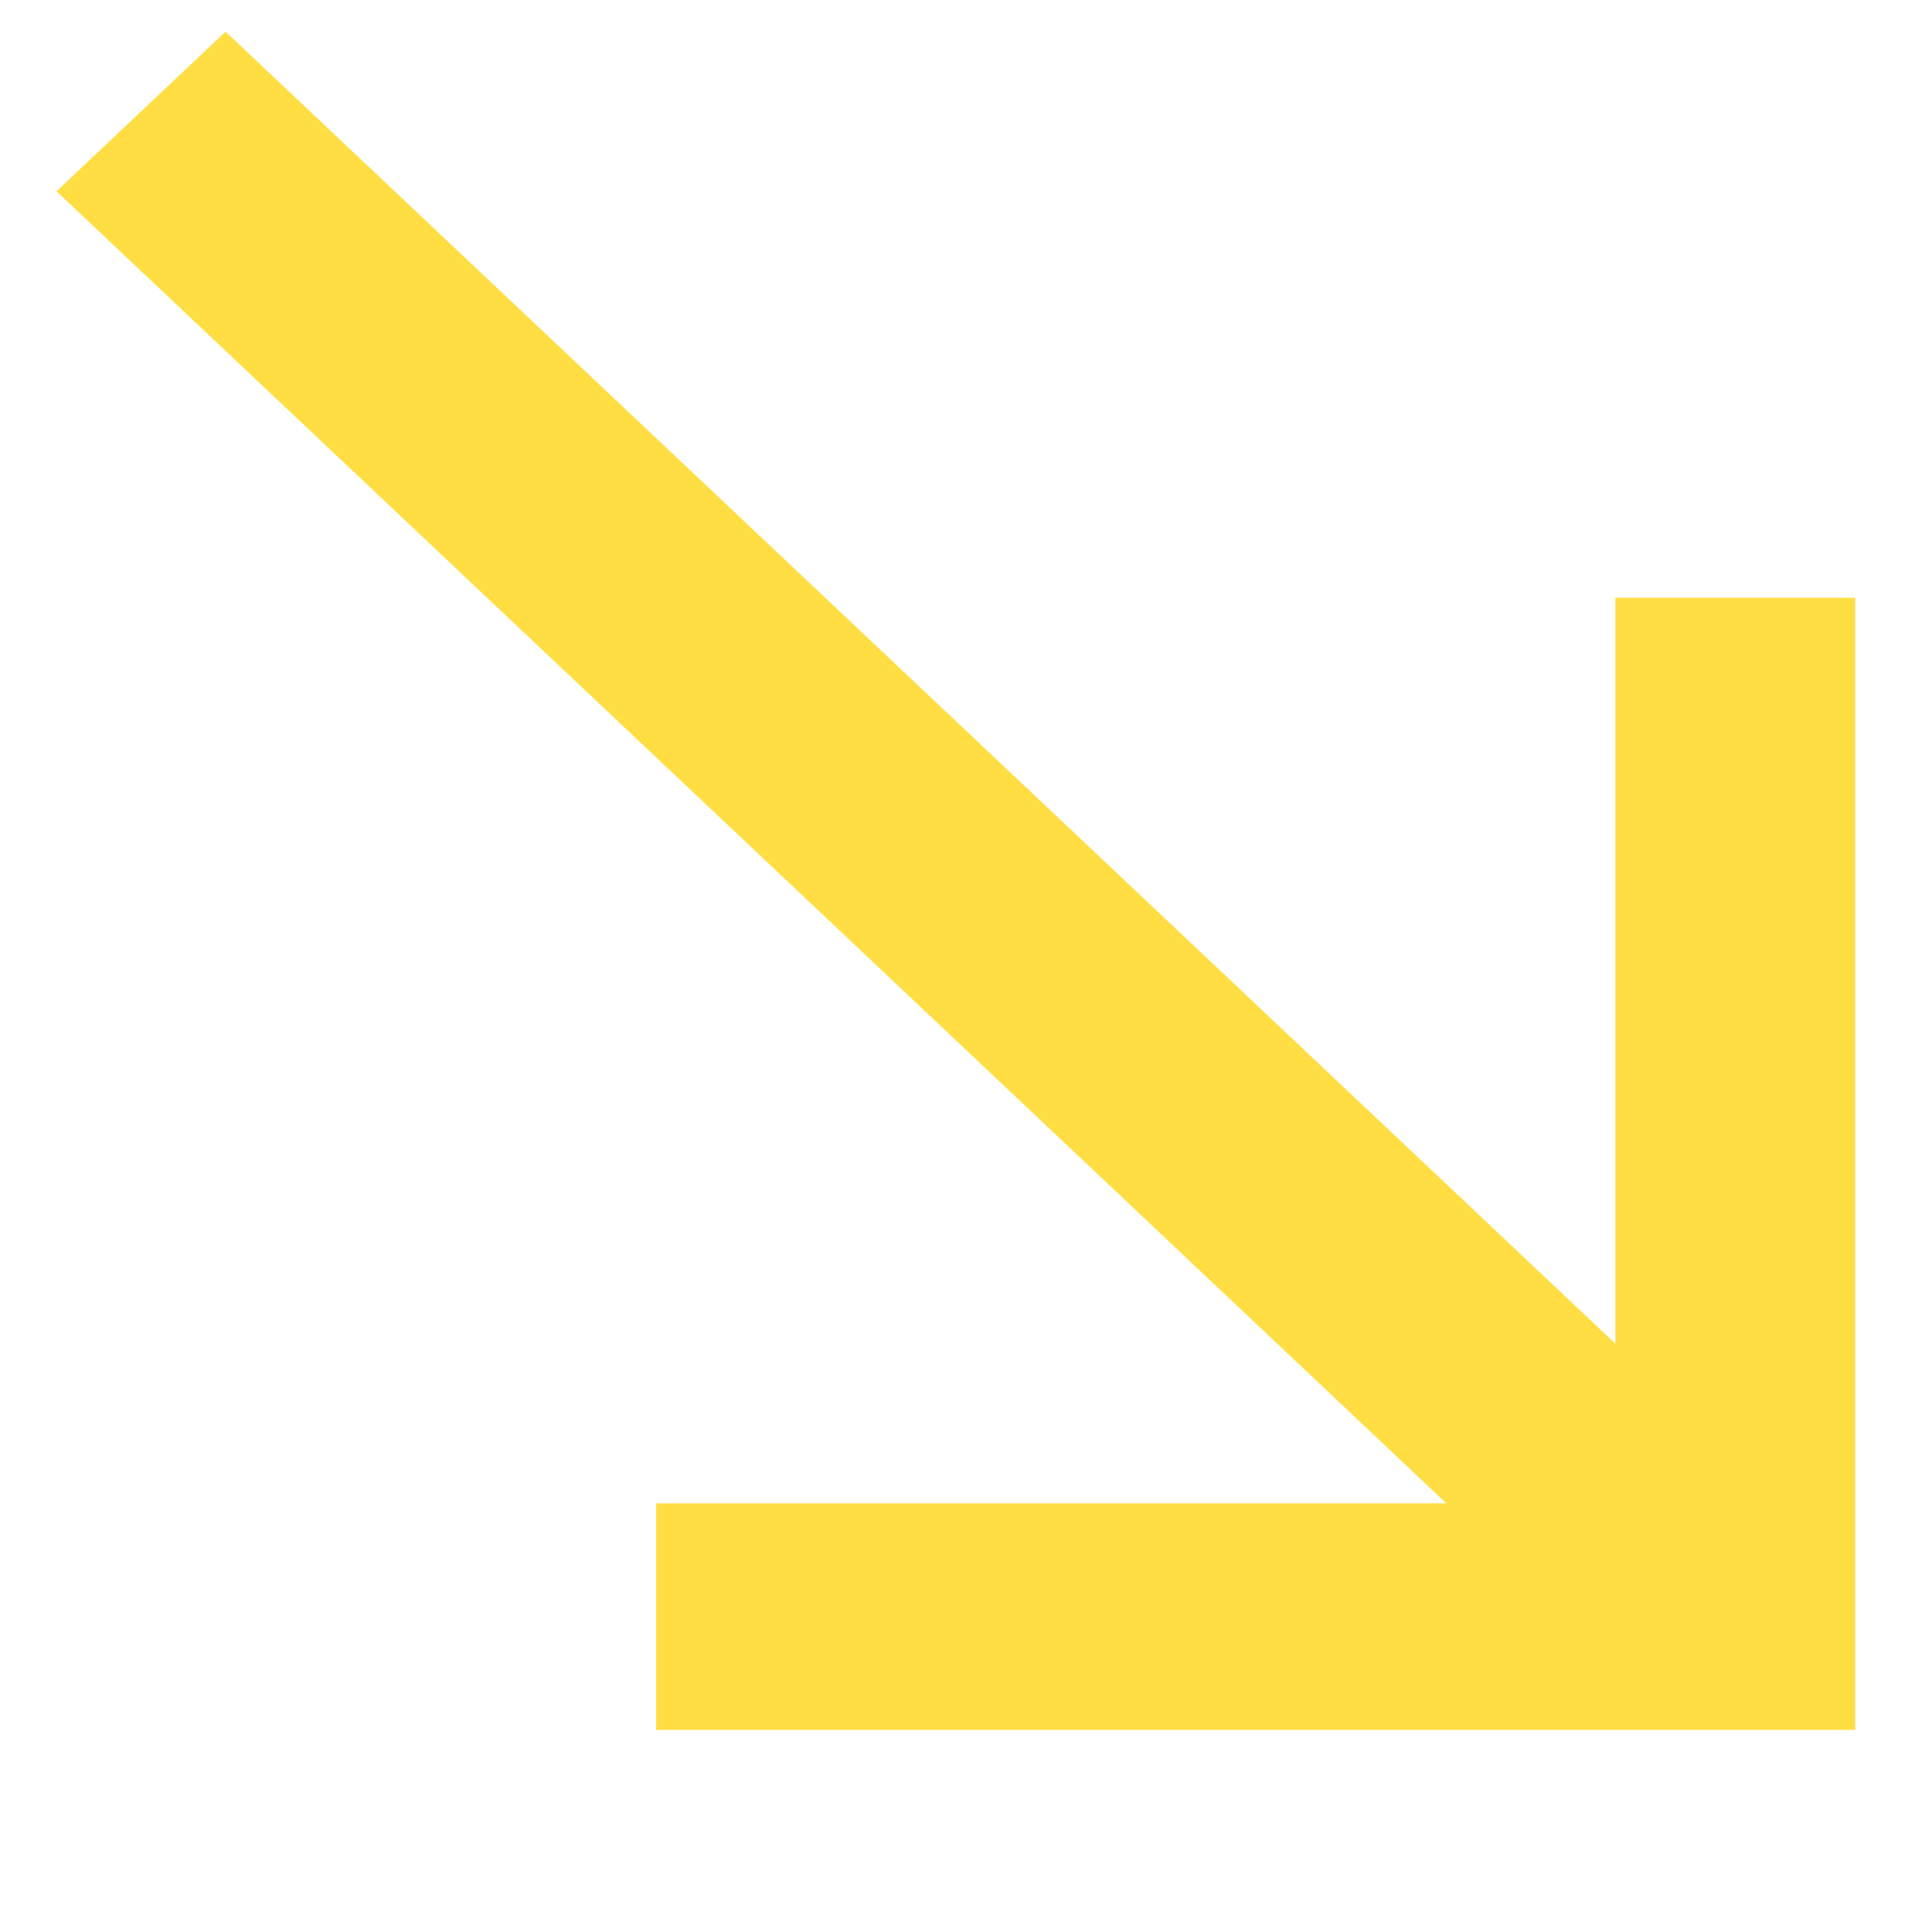 <svg width="8" height="8" viewBox="0 0 8 8" fill="none" xmlns="http://www.w3.org/2000/svg">
<path d="M7.682 2.475H6.689V5.564L0.934 0.131L0.234 0.792L5.989 6.225H2.717V7.163H7.682V2.475Z" fill="#FFDE43"/>
</svg>
